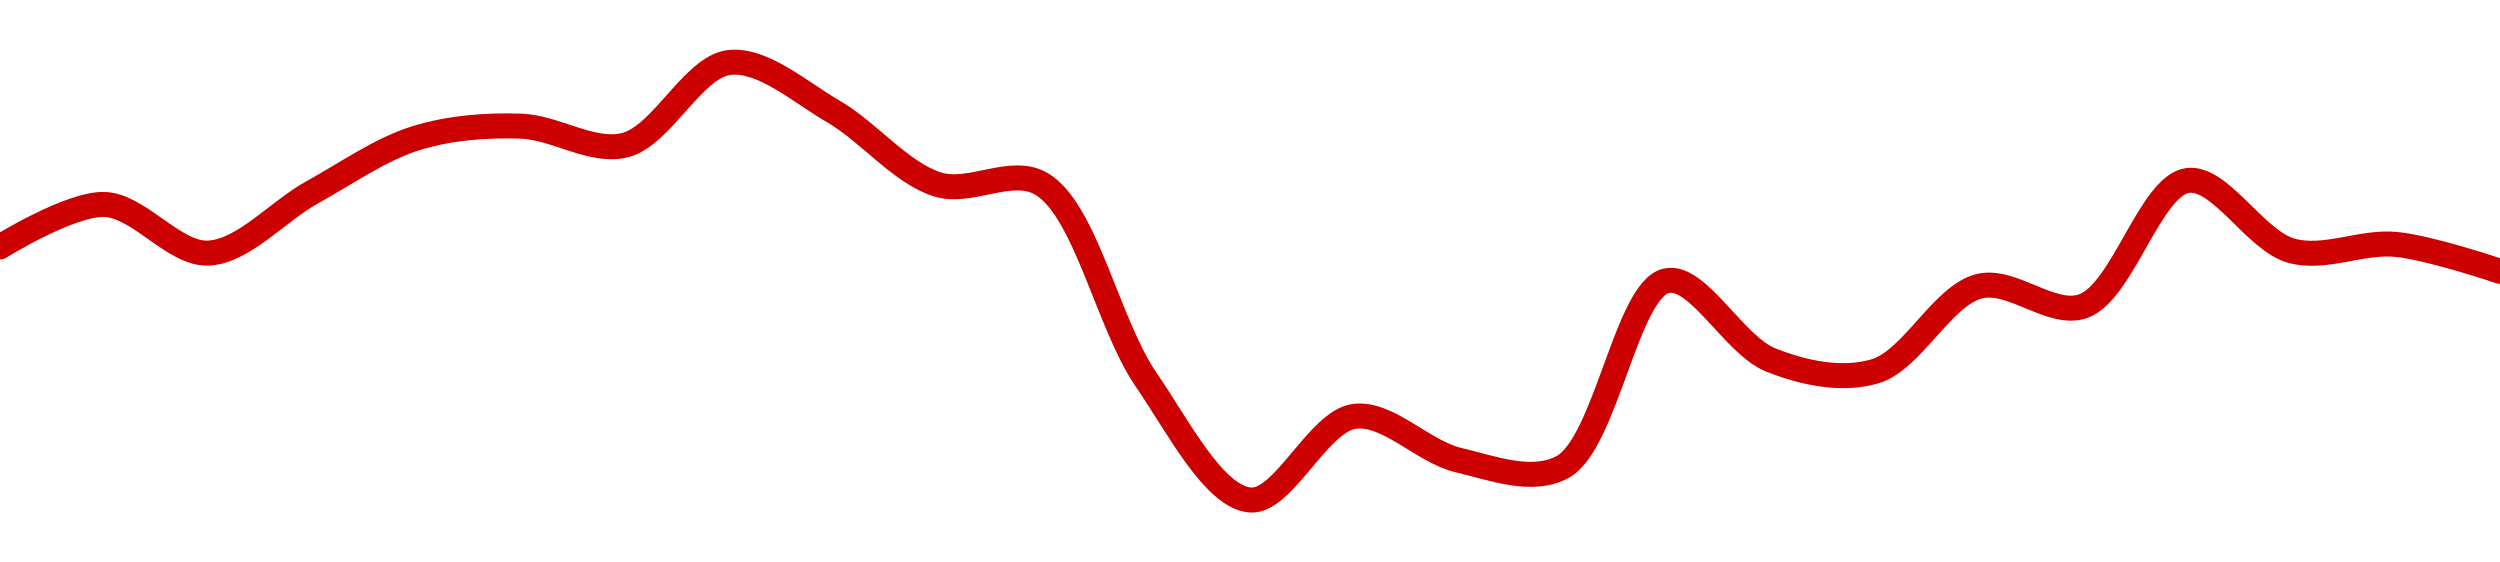 <!-- series1d: [0.488762,0.490224,0.488548,0.490647,0.492513,0.49292,0.492266,0.495112,0.493427,0.490913,0.490927,0.484204,0.480045,0.482925,0.48142,0.48118,0.487597,0.484866,0.484477,0.487406,0.486723,0.491048,0.488627,0.488848,0.48792] -->

<svg width="200" height="45" viewBox="0 0 200 45" xmlns="http://www.w3.org/2000/svg">
  <defs>
    <linearGradient id="grad-area" x1="0" y1="0" x2="0" y2="1">
      <stop offset="0%" stop-color="rgba(255,82,82,.2)" />
      <stop offset="100%" stop-color="rgba(0,0,0,0)" />
    </linearGradient>
  </defs>

  <path d="M0,19.751C0,19.751,5.571,16.285,8.333,16.355C11.126,16.425,13.922,20.375,16.667,20.248C19.479,20.118,22.203,16.917,25,15.372C27.759,13.849,30.472,11.911,33.333,11.037C36.037,10.212,38.896,9.999,41.667,10.092C44.451,10.186,47.363,12.271,50,11.611C52.955,10.872,55.448,5.336,58.333,5C61.018,4.688,63.955,7.343,66.667,8.914C69.517,10.566,72.069,13.836,75,14.754C77.652,15.585,80.91,13.275,83.333,14.722C86.865,16.831,88.622,25.897,91.667,30.339C94.252,34.11,97.088,39.733,100,40C102.665,40.244,105.429,33.718,108.333,33.31C111.004,32.935,113.832,36.136,116.667,36.806C119.392,37.45,122.566,38.684,125,37.363C128.481,35.475,130.124,23.125,133.333,22.457C135.847,21.934,138.716,27.625,141.667,28.801C144.306,29.853,147.375,30.483,150,29.705C152.974,28.823,155.37,23.652,158.333,22.901C160.965,22.234,164.129,25.399,166.667,24.487C169.814,23.356,172.016,14.868,175,14.44C177.619,14.065,180.414,19.269,183.333,20.064C185.994,20.789,188.91,19.286,191.667,19.551C194.466,19.82,200,21.707,200,21.707"
        fill="none"
        stroke="#CC0000"
        stroke-width="2"
        stroke-linejoin="round"
        stroke-linecap="round"
        />
</svg>